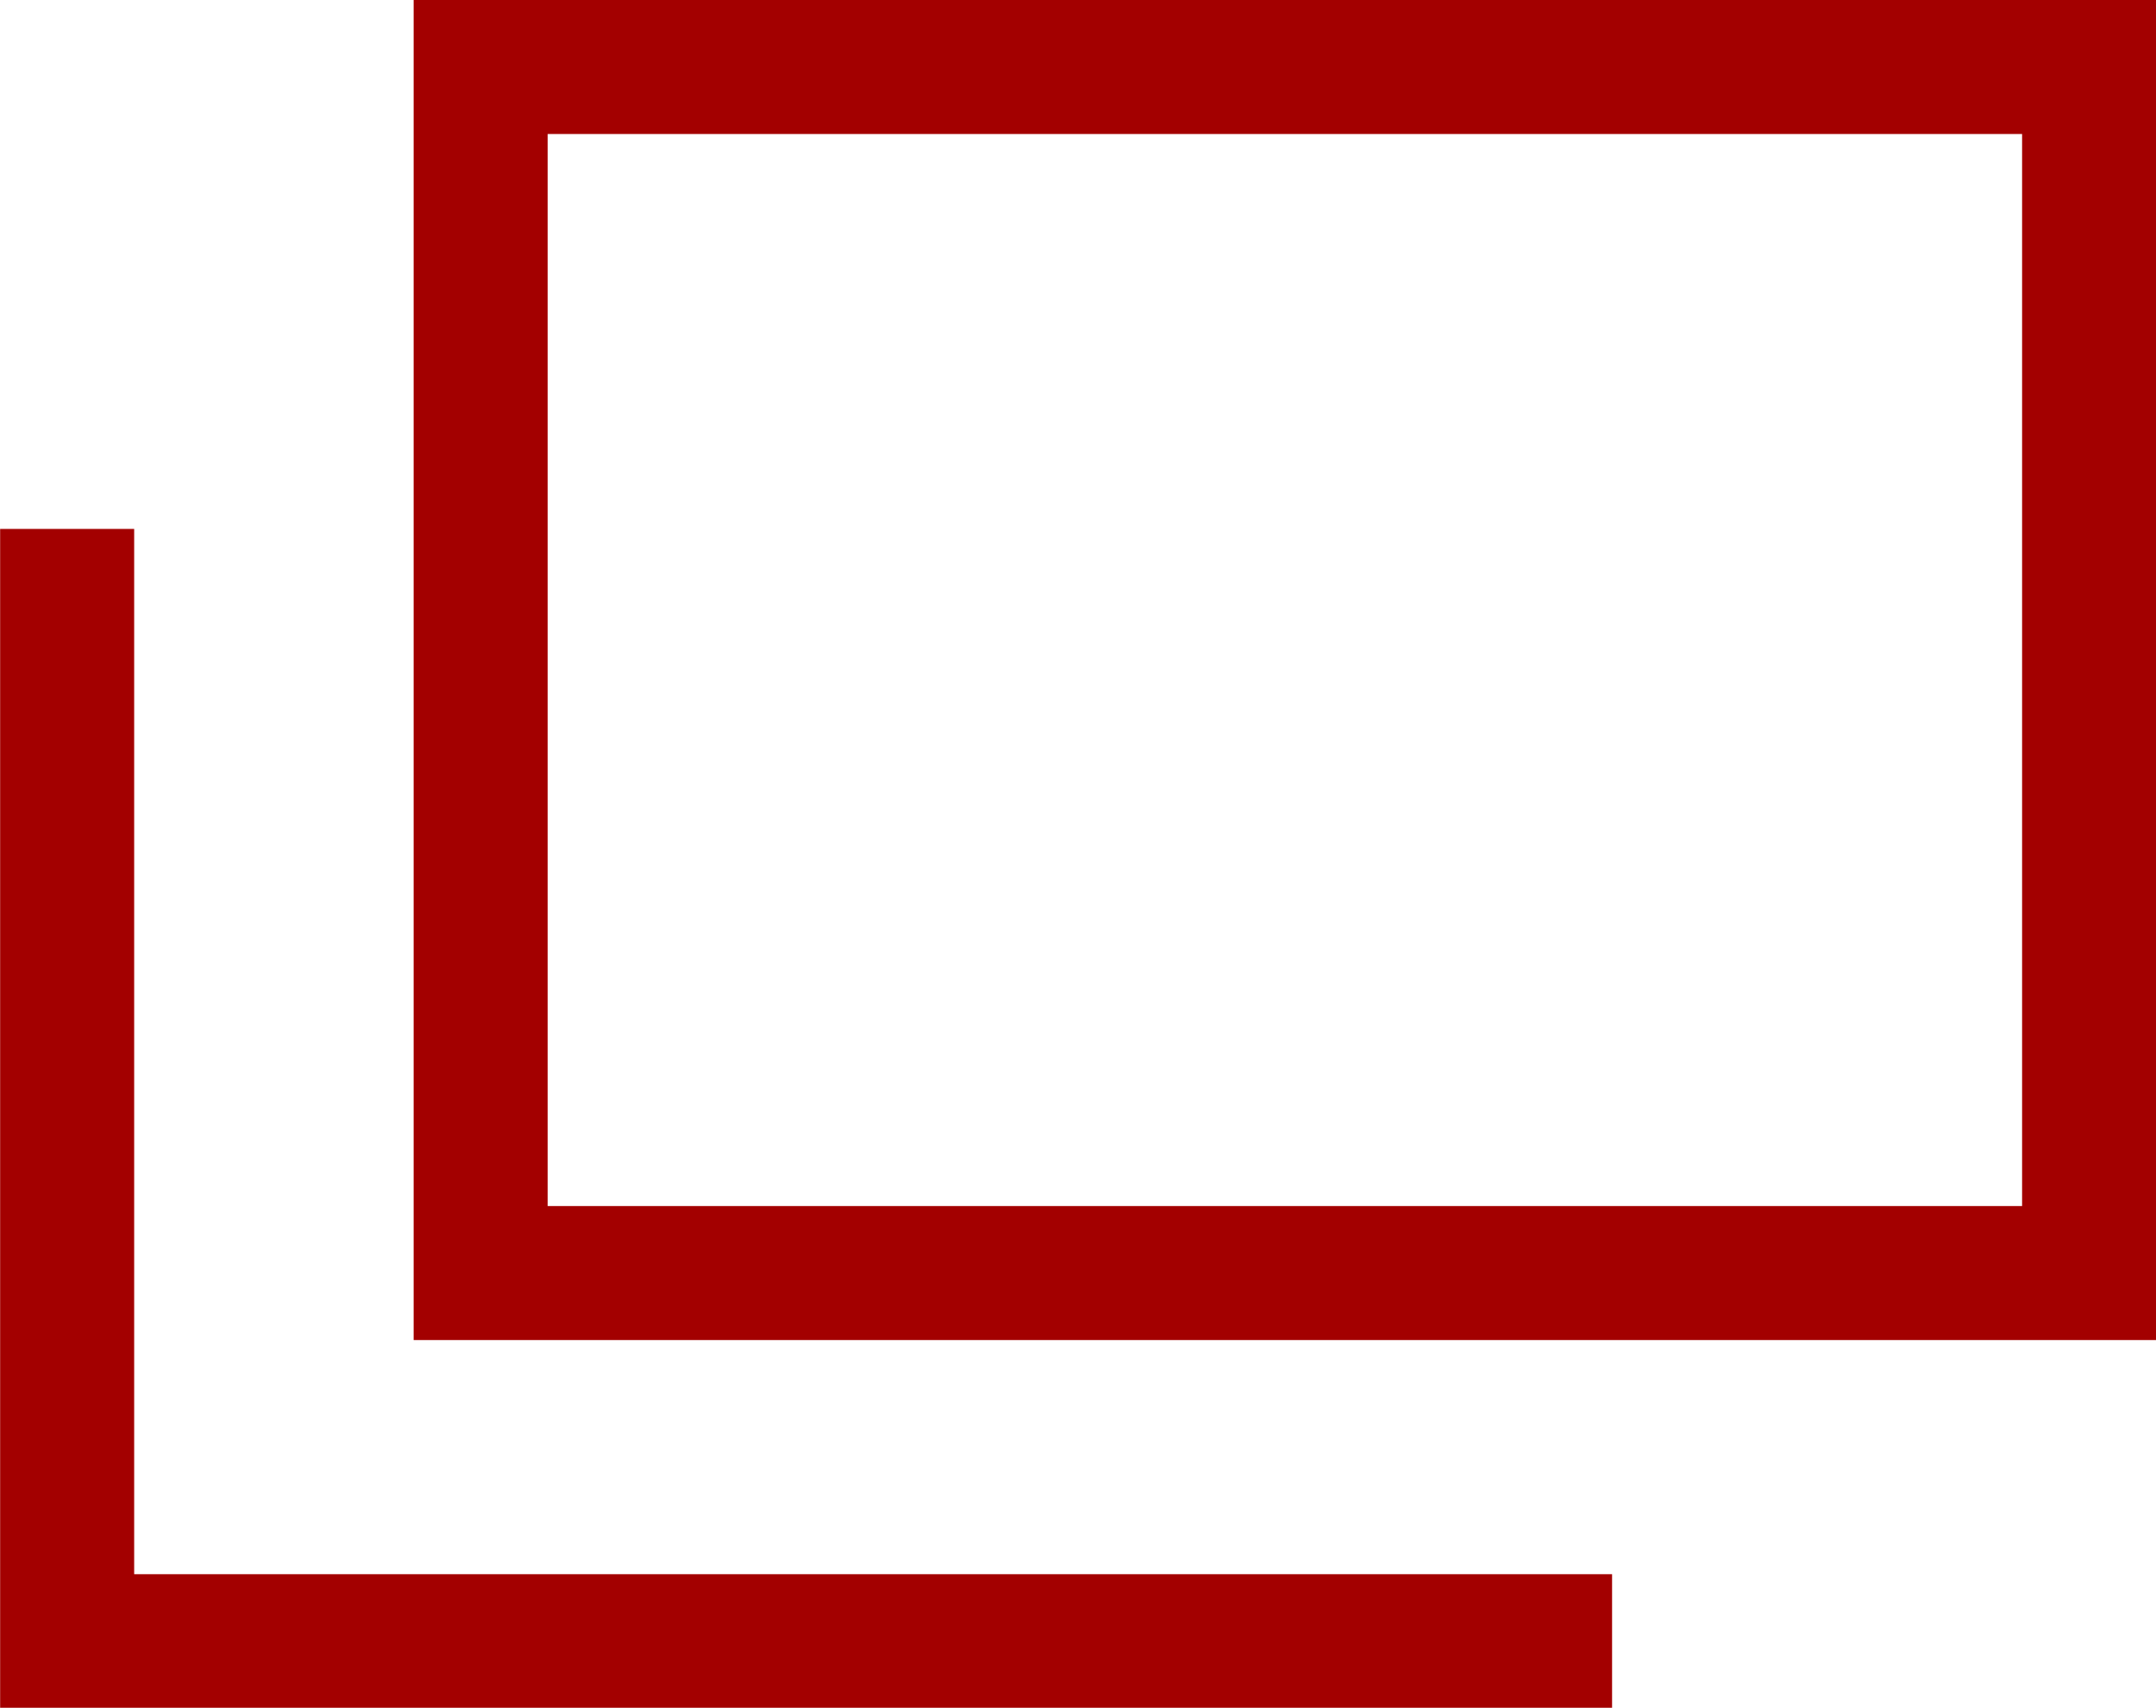<svg xmlns="http://www.w3.org/2000/svg" width="16.085" height="12.744" viewBox="0 0 16.085 12.744">
  <g id="グループ_2795" data-name="グループ 2795" transform="translate(-196.252 -2781)">
    <g id="長方形_2275" data-name="長方形 2275" transform="translate(199.338 2781)" fill="none" stroke="#a30000" stroke-width="1">
      <rect width="13" height="10" stroke="none"/>
      <rect x="0.5" y="0.5" width="12" height="9" fill="none"/>
    </g>
    <path id="パス_1331" data-name="パス 1331" d="M1080.415-20498.053v8.3h11.526" transform="translate(-883.662 23283)" fill="none" stroke="#a30000" stroke-width="1"/>
  </g>
</svg>

